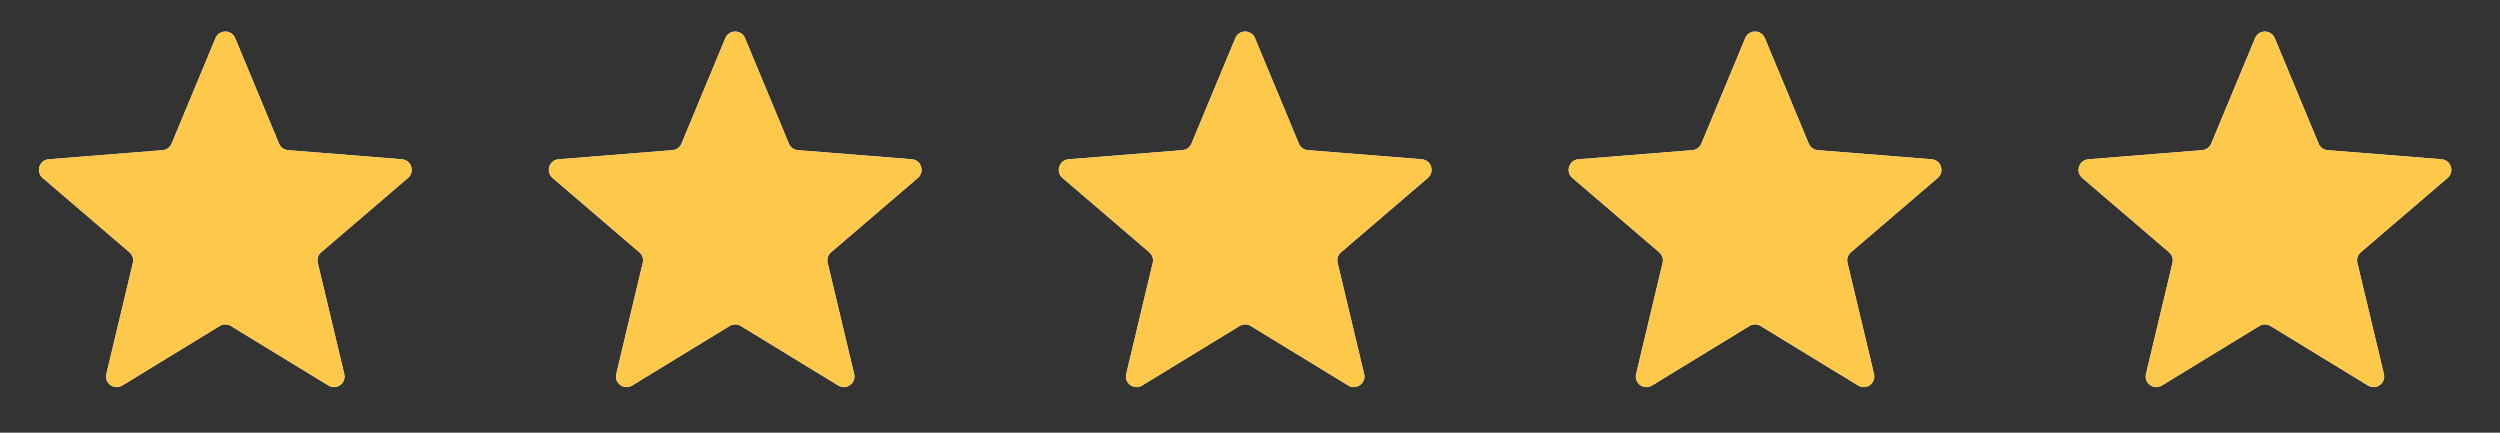 <?xml version="1.0" encoding="UTF-8"?> <svg xmlns="http://www.w3.org/2000/svg" width="104" height="18" viewBox="0 0 104 18" fill="none"><rect x="0" y="0" width="104" height="18" fill="#333333" stroke="none"/><g clip-path="url(#clip0_610_14416)"><path d="M8.966 1.585C9.116 1.222 9.631 1.222 9.782 1.585L11.608 5.975C11.671 6.128 11.815 6.233 11.98 6.246L16.72 6.626C17.112 6.657 17.271 7.146 16.972 7.402L13.361 10.495C13.235 10.603 13.18 10.772 13.219 10.934L14.322 15.559C14.413 15.941 13.997 16.243 13.662 16.038L9.604 13.56C9.462 13.473 9.285 13.473 9.143 13.56L5.085 16.038C4.75 16.243 4.334 15.941 4.425 15.559L5.528 10.934C5.567 10.772 5.512 10.603 5.386 10.495L1.775 7.402C1.476 7.146 1.635 6.657 2.027 6.626L6.767 6.246C6.932 6.233 7.076 6.128 7.139 5.975L8.966 1.585Z" fill="#F2F4F7"></path><g clip-path="url(#clip1_610_14416)"><path d="M8.966 1.585C9.116 1.222 9.631 1.222 9.782 1.585L11.608 5.975C11.671 6.128 11.815 6.233 11.98 6.246L16.72 6.626C17.112 6.657 17.271 7.146 16.972 7.402L13.361 10.495C13.235 10.603 13.18 10.772 13.219 10.934L14.322 15.559C14.413 15.941 13.997 16.243 13.662 16.038L9.604 13.56C9.462 13.473 9.285 13.473 9.143 13.56L5.085 16.038C4.75 16.243 4.334 15.941 4.425 15.559L5.528 10.934C5.567 10.772 5.512 10.603 5.386 10.495L1.775 7.402C1.476 7.146 1.635 6.657 2.027 6.626L6.767 6.246C6.932 6.233 7.076 6.128 7.139 5.975L8.966 1.585Z" fill="#FEC84B"></path></g></g><g clip-path="url(#clip2_610_14416)"><path d="M30.176 1.585C30.327 1.222 30.842 1.222 30.992 1.585L32.819 5.975C32.882 6.128 33.026 6.233 33.191 6.246L37.931 6.626C38.323 6.657 38.482 7.146 38.183 7.402L34.572 10.495C34.446 10.603 34.391 10.772 34.43 10.934L35.533 15.559C35.624 15.941 35.208 16.243 34.873 16.038L30.815 13.56C30.673 13.473 30.495 13.473 30.354 13.56L26.296 16.038C25.961 16.243 25.545 15.941 25.636 15.559L26.739 10.934C26.778 10.772 26.723 10.603 26.597 10.495L22.986 7.402C22.687 7.146 22.846 6.657 23.238 6.626L27.978 6.246C28.143 6.233 28.287 6.128 28.35 5.975L30.176 1.585Z" fill="#F2F4F7"></path><g clip-path="url(#clip3_610_14416)"><path d="M30.176 1.585C30.327 1.222 30.842 1.222 30.992 1.585L32.819 5.975C32.882 6.128 33.026 6.233 33.191 6.246L37.931 6.626C38.323 6.657 38.482 7.146 38.183 7.402L34.572 10.495C34.446 10.603 34.391 10.772 34.43 10.934L35.533 15.559C35.624 15.941 35.208 16.243 34.873 16.038L30.815 13.56C30.673 13.473 30.495 13.473 30.354 13.56L26.296 16.038C25.961 16.243 25.545 15.941 25.636 15.559L26.739 10.934C26.778 10.772 26.723 10.603 26.597 10.495L22.986 7.402C22.687 7.146 22.846 6.657 23.238 6.626L27.978 6.246C28.143 6.233 28.287 6.128 28.35 5.975L30.176 1.585Z" fill="#FEC84B"></path></g></g><g clip-path="url(#clip4_610_14416)"><path d="M51.391 1.585C51.542 1.222 52.056 1.222 52.207 1.585L54.033 5.975C54.097 6.128 54.241 6.233 54.406 6.246L59.146 6.626C59.538 6.657 59.697 7.146 59.398 7.402L55.787 10.495C55.661 10.603 55.606 10.772 55.645 10.934L56.748 15.559C56.839 15.941 56.423 16.243 56.088 16.038L52.03 13.56C51.888 13.473 51.71 13.473 51.569 13.56L47.511 16.038C47.175 16.243 46.76 15.941 46.851 15.559L47.954 10.934C47.992 10.772 47.938 10.603 47.812 10.495L44.2 7.402C43.902 7.146 44.061 6.657 44.453 6.626L49.193 6.246C49.358 6.233 49.502 6.128 49.565 5.975L51.391 1.585Z" fill="#F2F4F7"></path><g clip-path="url(#clip5_610_14416)"><path d="M51.391 1.585C51.542 1.222 52.056 1.222 52.207 1.585L54.033 5.975C54.097 6.128 54.241 6.233 54.406 6.246L59.146 6.626C59.538 6.657 59.697 7.146 59.398 7.402L55.787 10.495C55.661 10.603 55.606 10.772 55.645 10.934L56.748 15.559C56.839 15.941 56.423 16.243 56.088 16.038L52.03 13.56C51.888 13.473 51.71 13.473 51.569 13.56L47.511 16.038C47.175 16.243 46.76 15.941 46.851 15.559L47.954 10.934C47.992 10.772 47.938 10.603 47.812 10.495L44.2 7.402C43.902 7.146 44.061 6.657 44.453 6.626L49.193 6.246C49.358 6.233 49.502 6.128 49.565 5.975L51.391 1.585Z" fill="#FEC84B"></path></g></g><g clip-path="url(#clip6_610_14416)"><path d="M72.602 1.585C72.753 1.222 73.267 1.222 73.418 1.585L75.244 5.975C75.308 6.128 75.452 6.233 75.617 6.246L80.357 6.626C80.749 6.657 80.908 7.146 80.609 7.402L76.998 10.495C76.872 10.603 76.817 10.772 76.856 10.934L77.959 15.559C78.05 15.941 77.634 16.243 77.299 16.038L73.241 13.56C73.099 13.473 72.921 13.473 72.78 13.56L68.722 16.038C68.386 16.243 67.971 15.941 68.062 15.559L69.165 10.934C69.204 10.772 69.148 10.603 69.023 10.495L65.411 7.402C65.113 7.146 65.272 6.657 65.664 6.626L70.403 6.246C70.569 6.233 70.713 6.128 70.776 5.975L72.602 1.585Z" fill="#F2F4F7"></path><g clip-path="url(#clip7_610_14416)"><path d="M72.602 1.585C72.753 1.222 73.267 1.222 73.418 1.585L75.244 5.975C75.308 6.128 75.452 6.233 75.617 6.246L80.357 6.626C80.749 6.657 80.908 7.146 80.609 7.402L76.998 10.495C76.872 10.603 76.817 10.772 76.856 10.934L77.959 15.559C78.05 15.941 77.634 16.243 77.299 16.038L73.241 13.56C73.099 13.473 72.921 13.473 72.78 13.56L68.722 16.038C68.386 16.243 67.971 15.941 68.062 15.559L69.165 10.934C69.204 10.772 69.148 10.603 69.023 10.495L65.411 7.402C65.113 7.146 65.272 6.657 65.664 6.626L70.403 6.246C70.569 6.233 70.713 6.128 70.776 5.975L72.602 1.585Z" fill="#FEC84B"></path></g></g><g clip-path="url(#clip8_610_14416)"><path d="M93.813 1.585C93.964 1.222 94.478 1.222 94.629 1.585L96.455 5.975C96.519 6.128 96.663 6.233 96.828 6.246L101.568 6.626C101.96 6.657 102.119 7.146 101.82 7.402L98.209 10.495C98.083 10.603 98.028 10.772 98.066 10.934L99.17 15.559C99.261 15.941 98.845 16.243 98.51 16.038L94.451 13.56C94.31 13.473 94.132 13.473 93.991 13.56L89.933 16.038C89.597 16.243 89.181 15.941 89.273 15.559L90.376 10.934C90.414 10.772 90.359 10.603 90.234 10.495L86.622 7.402C86.324 7.146 86.483 6.657 86.874 6.626L91.614 6.246C91.779 6.233 91.923 6.128 91.987 5.975L93.813 1.585Z" fill="#F2F4F7"></path><g clip-path="url(#clip9_610_14416)"><path d="M93.813 1.585C93.964 1.222 94.478 1.222 94.629 1.585L96.455 5.975C96.519 6.128 96.663 6.233 96.828 6.246L101.568 6.626C101.96 6.657 102.119 7.146 101.82 7.402L98.209 10.495C98.083 10.603 98.028 10.772 98.066 10.934L99.17 15.559C99.261 15.941 98.845 16.243 98.51 16.038L94.451 13.56C94.31 13.473 94.132 13.473 93.991 13.56L89.933 16.038C89.597 16.243 89.181 15.941 89.273 15.559L90.376 10.934C90.414 10.772 90.359 10.603 90.234 10.495L86.622 7.402C86.324 7.146 86.483 6.657 86.874 6.626L91.614 6.246C91.779 6.233 91.923 6.128 91.987 5.975L93.813 1.585Z" fill="#FEC84B"></path></g></g><defs><clipPath id="clip0_610_14416"><rect width="17.677" height="17.677" fill="white" transform="translate(0.535 0.162)"></rect></clipPath><clipPath id="clip1_610_14416"><rect width="17.677" height="17.677" fill="white" transform="translate(0.535 0.162)"></rect></clipPath><clipPath id="clip2_610_14416"><rect width="17.677" height="17.677" fill="white" transform="translate(21.746 0.162)"></rect></clipPath><clipPath id="clip3_610_14416"><rect width="17.677" height="17.677" fill="white" transform="translate(21.746 0.162)"></rect></clipPath><clipPath id="clip4_610_14416"><rect width="17.677" height="17.677" fill="white" transform="translate(42.961 0.162)"></rect></clipPath><clipPath id="clip5_610_14416"><rect width="17.677" height="17.677" fill="white" transform="translate(42.961 0.162)"></rect></clipPath><clipPath id="clip6_610_14416"><rect width="17.677" height="17.677" fill="white" transform="translate(64.172 0.162)"></rect></clipPath><clipPath id="clip7_610_14416"><rect width="17.677" height="17.677" fill="white" transform="translate(64.172 0.162)"></rect></clipPath><clipPath id="clip8_610_14416"><rect width="17.677" height="17.677" fill="white" transform="translate(85.383 0.162)"></rect></clipPath><clipPath id="clip9_610_14416"><rect width="17.677" height="17.677" fill="white" transform="translate(85.383 0.162)"></rect></clipPath></defs></svg> 